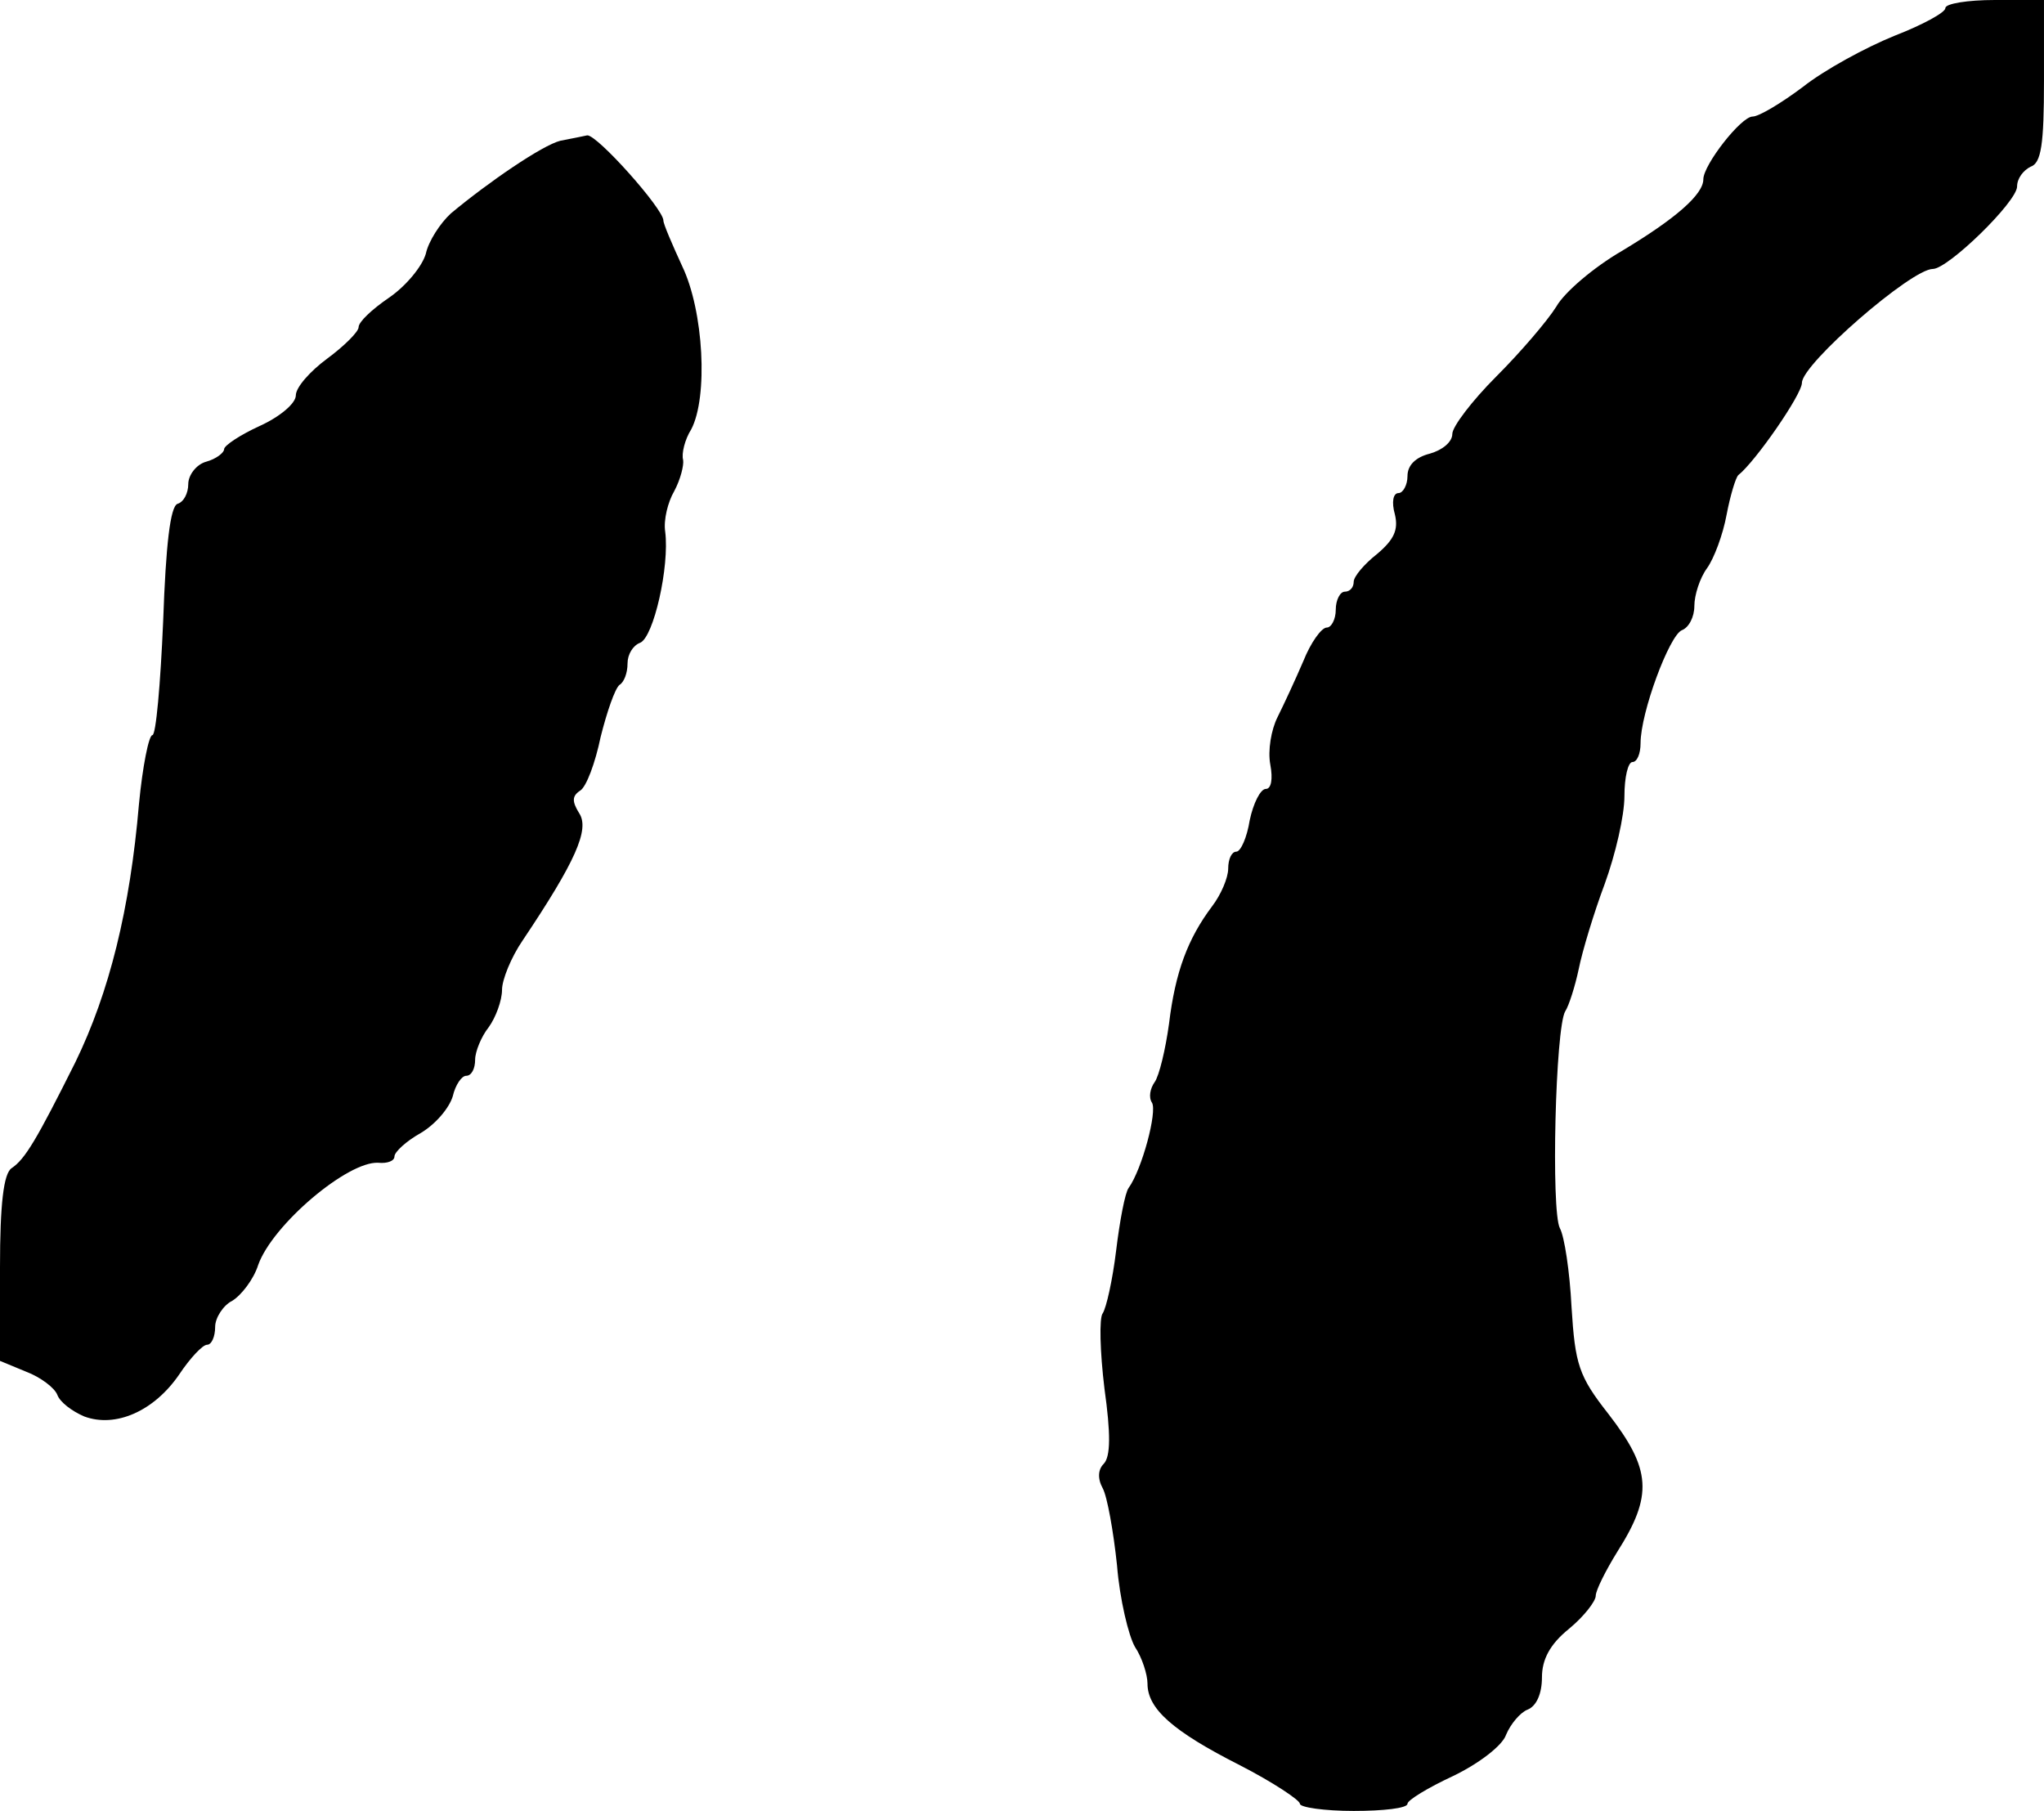 <?xml version="1.0" standalone="no"?>
<!DOCTYPE svg PUBLIC "-//W3C//DTD SVG 20010904//EN"
 "http://www.w3.org/TR/2001/REC-SVG-20010904/DTD/svg10.dtd">
<svg version="1.0" xmlns="http://www.w3.org/2000/svg"
 width="228pt" height="202pt" viewBox="0 0 228 202"
 preserveAspectRatio="xMidYMid meet">
<g transform="translate(0,202) scale(0.1,-0.1)"
fill="#000000" stroke="none">
<path d="M2170 2011 c0 -5 -26 -19 -57 -31 -32 -13 -78 -38 -102 -57 -24 -18
-49 -33 -56 -33 -13 0 -55 -54 -55 -70 0 -17 -31 -44 -91 -80 -31 -18 -64 -46
-73 -62 -10 -16 -40 -51 -67 -78 -27 -27 -49 -56 -49 -64 0 -9 -11 -18 -25
-22 -16 -4 -25 -13 -25 -25 0 -10 -5 -19 -10 -19 -6 0 -8 -10 -4 -24 4 -17 -1
-28 -20 -44 -14 -11 -26 -25 -26 -31 0 -6 -4 -11 -10 -11 -5 0 -10 -9 -10 -20
0 -11 -5 -20 -10 -20 -6 0 -18 -17 -26 -37 -9 -21 -22 -49 -29 -63 -7 -14 -11
-37 -8 -53 3 -16 1 -27 -5 -27 -6 0 -14 -16 -18 -35 -3 -19 -10 -35 -15 -35
-5 0 -9 -8 -9 -19 0 -10 -8 -29 -18 -42 -27 -36 -41 -73 -48 -131 -4 -29 -11
-58 -16 -65 -5 -7 -7 -17 -3 -23 6 -10 -11 -74 -26 -95 -4 -5 -10 -37 -14 -70
-4 -33 -11 -64 -15 -70 -4 -5 -3 -43 2 -84 7 -50 7 -76 -1 -84 -6 -6 -7 -16
-1 -27 5 -9 12 -48 16 -86 3 -38 13 -79 20 -91 8 -12 14 -31 14 -41 0 -28 28
-53 103 -91 37 -19 67 -39 67 -43 0 -4 27 -8 60 -8 33 0 60 3 60 8 0 4 23 18
51 31 29 14 55 34 59 46 5 12 16 25 24 28 10 4 16 18 16 36 0 20 9 37 30 54
17 14 30 31 30 37 0 6 11 28 24 49 40 63 38 92 -10 154 -33 42 -37 55 -41 119
-2 40 -8 79 -13 88 -10 19 -5 224 6 242 4 6 11 28 15 47 4 20 17 63 29 95 12
33 22 76 22 98 0 21 4 38 9 38 5 0 9 9 9 21 0 34 32 120 46 126 8 3 14 15 14
27 0 12 6 31 14 42 8 11 18 38 22 60 4 21 10 41 13 44 19 15 71 90 71 103 0
21 122 127 146 127 17 0 94 75 94 92 0 9 7 18 15 22 12 4 15 25 15 96 l0 90
-55 0 c-30 0 -55 -4 -55 -9z"/>
<path d="M625 1863 c-20 -5 -80 -46 -122 -81 -12 -11 -25 -31 -28 -45 -4 -14
-22 -36 -41 -49 -19 -13 -34 -27 -34 -33 0 -5 -16 -21 -35 -35 -19 -14 -35
-32 -35 -41 0 -9 -18 -24 -40 -34 -22 -10 -40 -22 -40 -26 0 -4 -9 -11 -20
-14 -11 -3 -20 -15 -20 -25 0 -10 -5 -20 -12 -22 -8 -3 -13 -45 -16 -131 -3
-70 -8 -127 -12 -127 -4 0 -11 -35 -15 -77 -10 -117 -33 -210 -71 -288 -43
-86 -56 -108 -71 -118 -9 -6 -13 -40 -13 -111 l0 -104 29 -12 c16 -6 32 -18
35 -26 3 -8 16 -18 30 -24 35 -13 78 6 106 47 12 18 26 33 31 33 5 0 9 9 9 20
0 10 9 24 19 29 10 6 24 24 29 40 16 45 100 116 134 114 10 -1 18 2 18 7 0 5
13 17 29 26 17 10 32 28 36 41 3 13 10 23 15 23 6 0 10 8 10 18 0 9 7 26 15
36 8 11 15 30 15 42 0 11 10 36 23 55 59 88 75 124 63 142 -8 13 -8 19 1 25 7
4 17 31 23 60 7 28 16 54 21 58 5 3 9 13 9 24 0 10 6 20 14 23 15 6 33 85 28
124 -2 13 3 33 10 45 7 13 11 29 10 35 -2 7 2 23 9 34 19 36 14 132 -10 182
-11 24 -21 47 -21 51 0 13 -74 96 -85 95 -5 -1 -19 -4 -30 -6z"/>
</g>
</svg>
